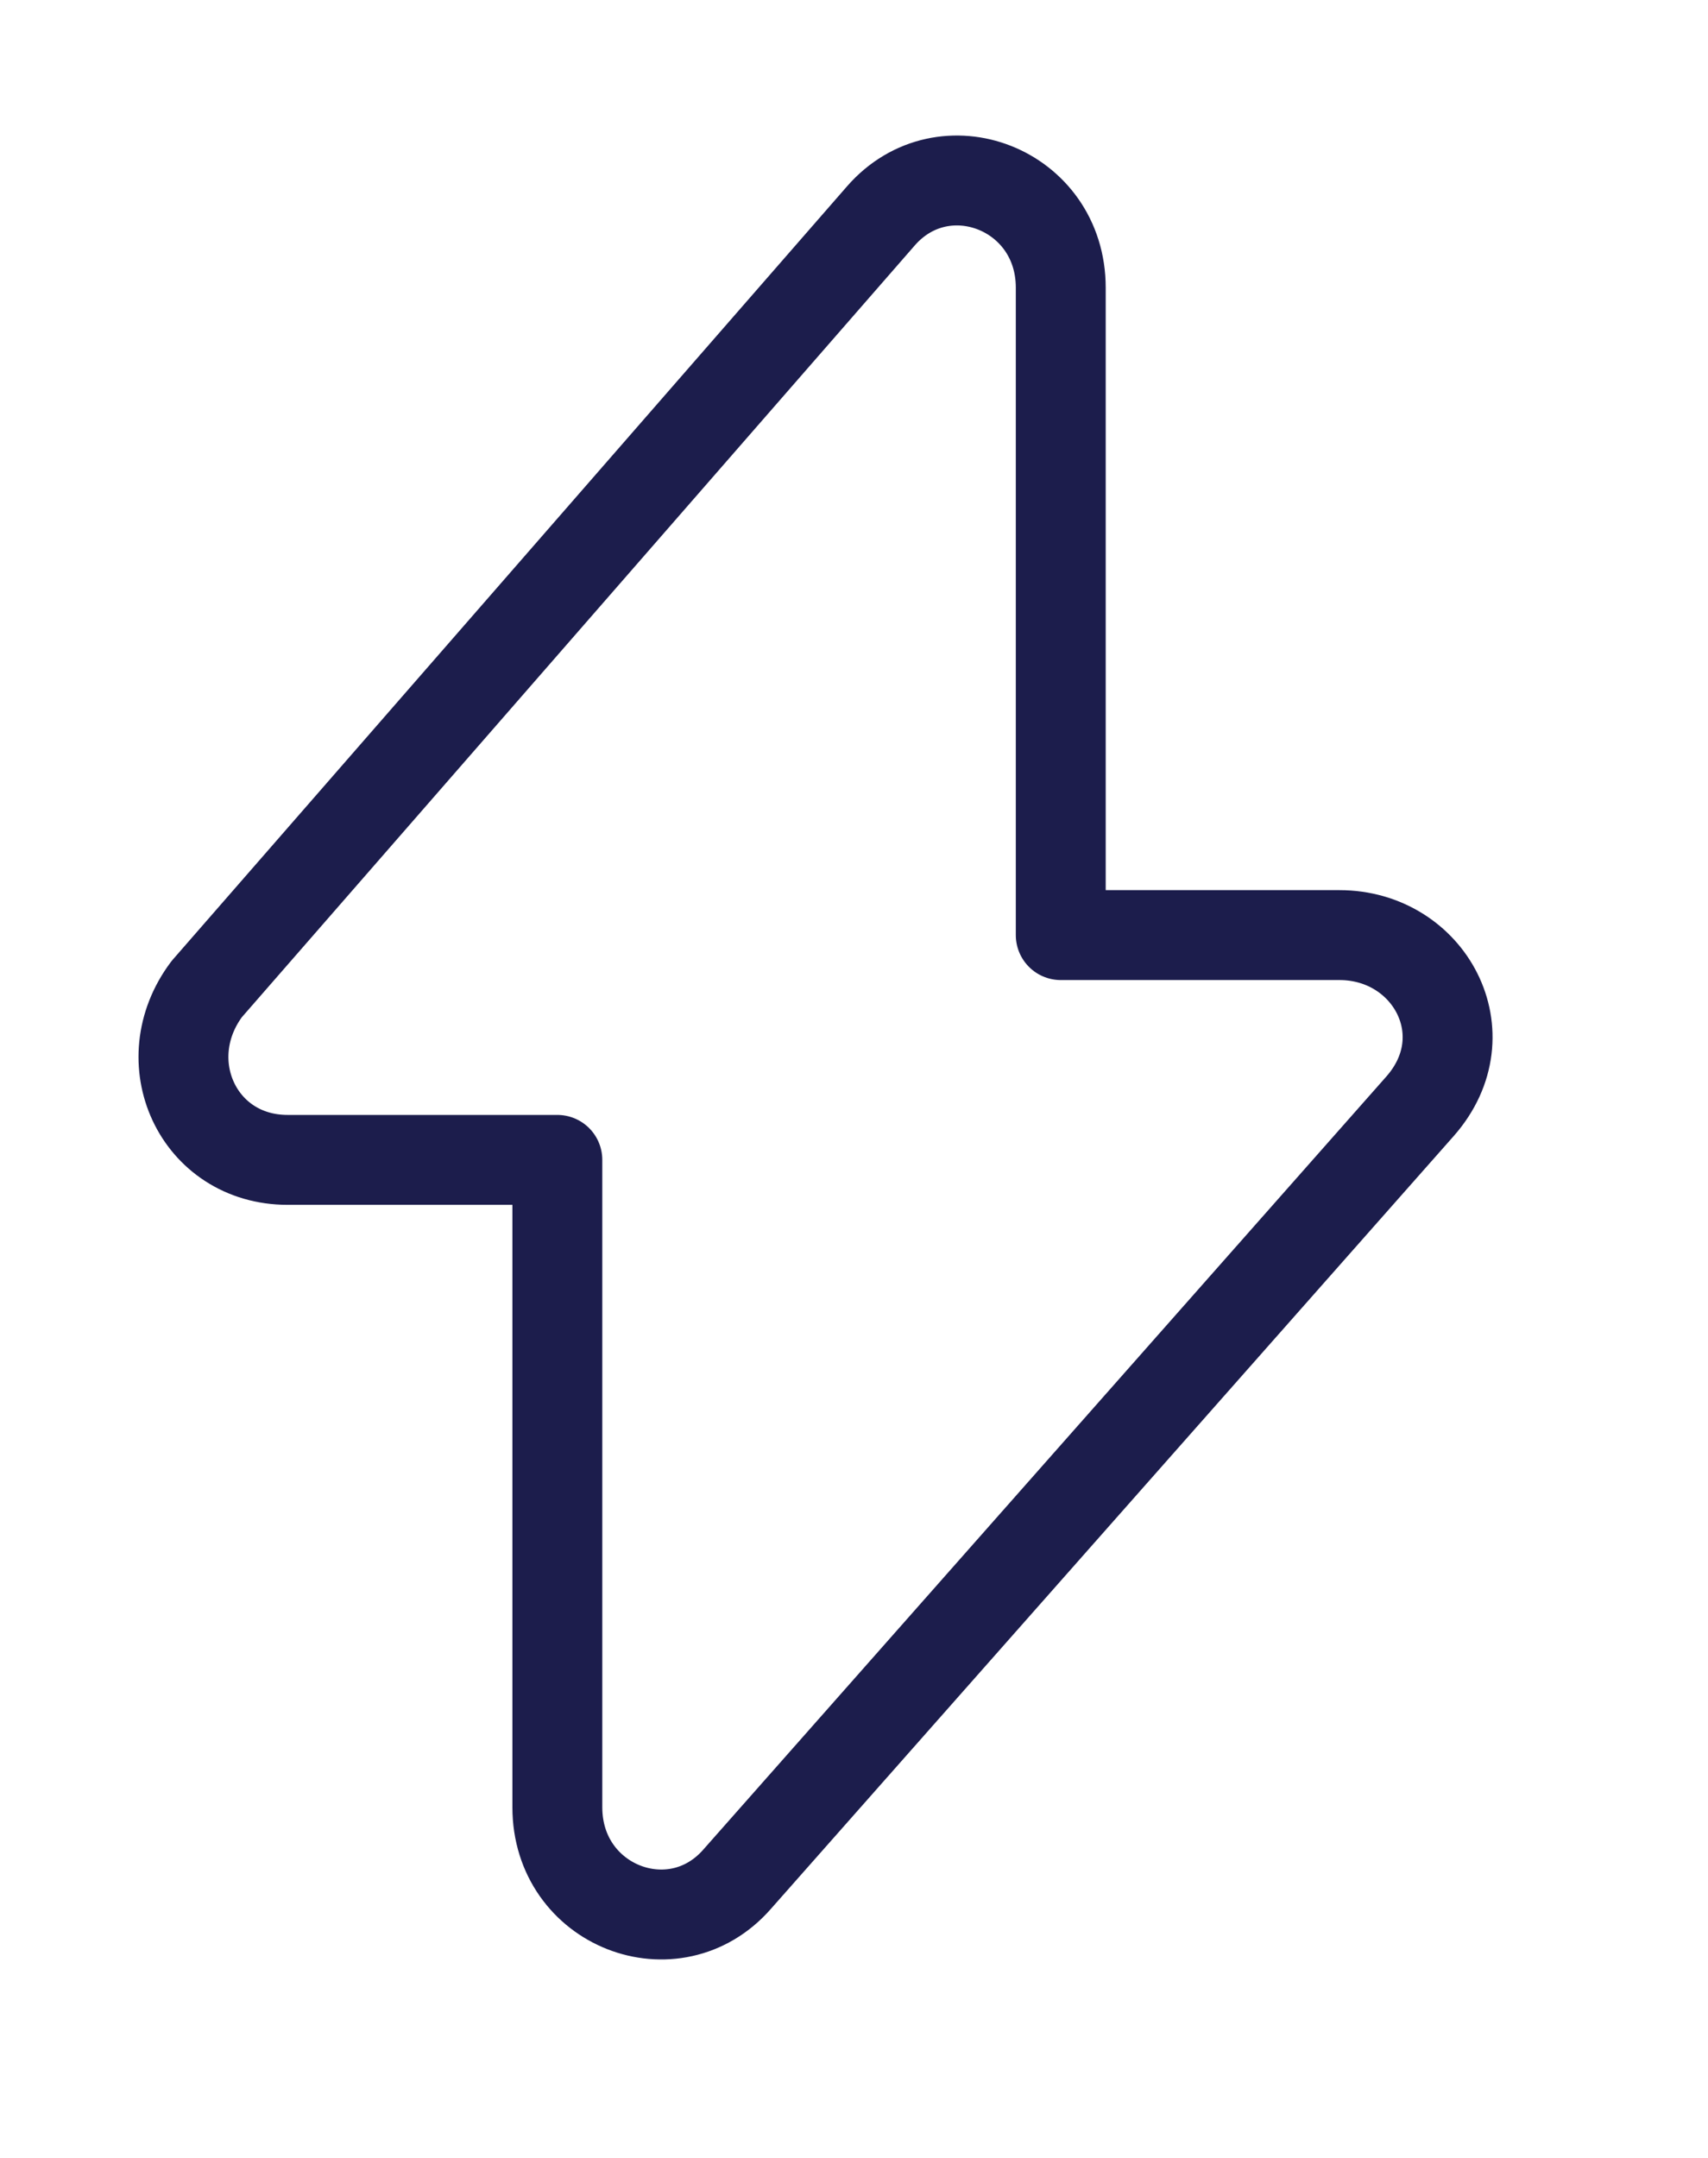 <?xml version="1.0" encoding="utf-8"?>
<!-- Generator: Adobe Illustrator 27.7.0, SVG Export Plug-In . SVG Version: 6.00 Build 0)  -->
<svg version="1.1" id="Layer_1" xmlns="http://www.w3.org/2000/svg" xmlns:xlink="http://www.w3.org/1999/xlink" x="0px" y="0px"
	 viewBox="0 0 19 24" style="enable-background:new 0 0 19 24;" xml:space="preserve">
<style type="text/css">
	.st0{fill:none;stroke:#1C1D4C;stroke-linecap:round;stroke-linejoin:round;}
</style>
<path class="st0" d="M6.2,12.9v7.2c0,1.1,1.3,1.6,2,0.8l7.6-8.6c0.7-0.8,0.1-1.9-0.9-1.9h-3.1V3.2c0-1.1-1.3-1.6-2-0.8L2.3,11
	c-0.6,0.8-0.1,1.9,0.9,1.9H6.2z"/>
</svg>
